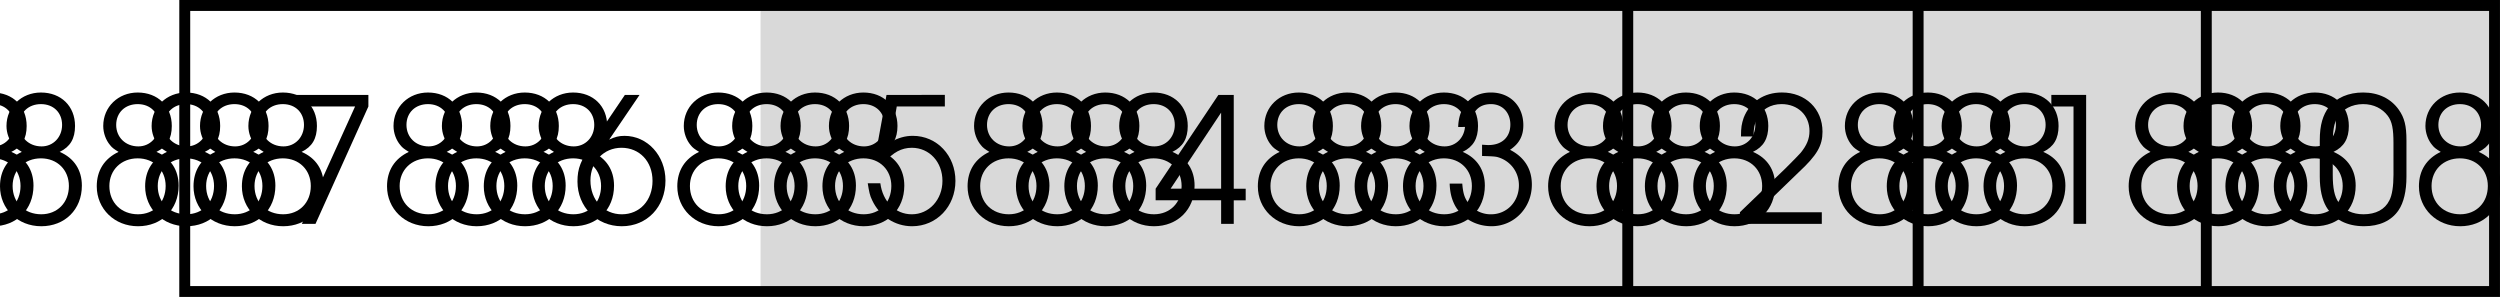 <svg xmlns="http://www.w3.org/2000/svg" xmlns:xlink="http://www.w3.org/1999/xlink" width="114.513" height="13.602"><defs><path id="a" d="M1.344-3.297c-.657.313-1 .86-1 1.578C.344-.687 1.156.11 2.234.11c1.079 0 1.86-.765 1.86-1.859 0-.719-.36-1.266-1.016-1.547.485-.234.703-.61.703-1.187 0-.907-.64-1.532-1.562-1.532-.89 0-1.578.657-1.578 1.532 0 .328.125.656.312.875.094.125.188.187.39.312zM2.219-3c.75 0 1.281.531 1.281 1.266 0 .765-.531 1.296-1.266 1.296-.765 0-1.312-.53-1.312-1.296C.922-2.47 1.469-3 2.219-3Zm0-2.484c.578 0 .969.39.969.953 0 .562-.407.984-.938.984-.594 0-1.016-.422-1.016-.984 0-.563.407-.953.985-.953zm0 0"/><path id="b" d="M.875 0H1.5l2.422-5.375v-.531H.516v.531h2.796Zm0 0"/><path id="c" d="M2.375-5.906.906-3.734C.344-2.891.203-2.547.203-1.938.203-.78 1.078.11 2.234.11c1.157 0 2-.89 2-2.093 0-1.141-.828-2.047-1.875-2.047-.265 0-.437.047-.703.172l1.39-2.047Zm-.156 2.422c.828 0 1.422.625 1.422 1.515 0 .89-.579 1.532-1.407 1.532-.828 0-1.437-.657-1.437-1.547 0-.86.61-1.5 1.422-1.5zm0 0"/><path id="d" d="m.531-3 .453.172c.375-.438.766-.656 1.235-.656.812 0 1.406.656 1.406 1.515 0 .86-.61 1.532-1.406 1.532C1.469-.438.89-1.016.78-1.86H.203c.063.39.094.562.203.78C.75-.343 1.453.11 2.234.11 3.36.11 4.22-.797 4.22-1.969c0-1.156-.844-2.062-1.953-2.062-.36 0-.657.093-1.016.281l.281-1.625h2.203v-.531H1.063Zm0 0"/><path id="e" d="M3.094 0h.578v-1.078h.547v-.531h-.547v-4.297h-.703L.094-1.61v.53h3zm0-1.61H.78l2.313-3.484zm0 0"/><path id="f" d="M1.234-4.438c.016-.671.344-1.046.922-1.046.531 0 .89.39.89.937 0 .578-.39.938-1 .938-.062 0-.062 0-.296-.016v.516c.39.015.531.015.688.046.593.157 1 .672 1 1.297 0 .75-.547 1.329-1.282 1.329a1.27 1.27 0 0 1-1.078-.579c-.14-.203-.203-.421-.234-.828H.266c.015.422.093.719.25 1.016.328.578.953.937 1.671.937 1.032 0 1.844-.843 1.844-1.906 0-.703-.328-1.25-1-1.594.422-.28.61-.64.61-1.125 0-.89-.61-1.5-1.485-1.5-.89 0-1.469.61-1.5 1.579zm0 0"/><path id="g" d="M.266 0h3.75v-.531H1.062L2.954-2.36c.844-.782 1.094-1.22 1.094-1.86 0-1.047-.781-1.797-1.86-1.797-.828 0-1.468.438-1.75 1.157-.093.28-.124.437-.124.859H.89c0-.375.046-.594.156-.813.203-.421.625-.671 1.125-.671.75 0 1.281.515 1.281 1.234 0 .36-.125.656-.406 1-.188.203-.235.25-.703.719l-2.078 2zm0 0"/><path id="h" d="M2.25 0h.578v-5.906H1.234v.531H2.25Zm0 0"/><path id="i" d="M.234-2.156c0 .594.11 1.047.297 1.375.344.578.938.89 1.735.89.703 0 1.25-.25 1.578-.734.234-.344.36-.875.36-1.531v-1.672c0-.672-.095-1.031-.345-1.39-.359-.516-.937-.798-1.64-.798-.672 0-1.203.235-1.563.657-.281.375-.422.828-.422 1.53zM3.61-2.25c0 .516-.062.938-.187 1.172-.203.422-.625.64-1.188.64-.5 0-.89-.187-1.14-.546C.906-1.25.828-1.641.828-2.25v-1.453c0-.547.063-.906.203-1.156.235-.391.672-.625 1.188-.625.484 0 .875.203 1.125.53.203.266.265.61.265 1.25zm0 0"/></defs><path fill="#d9d9d9" d="M114.263 13.352v-13H34.962v13h79.3"/><path fill="none" stroke="#d9d9d9" stroke-miterlimit="10" stroke-width=".25" d="M114.263 13.352v-13H34.962v13Zm0 0"/><g transform="translate(74.536 -626.824)"><use xlink:href="#a" width="100%" height="100%" x="-79.312" y="637.077"/><use xlink:href="#a" width="100%" height="100%" x="-77.096" y="637.077"/><use xlink:href="#a" width="100%" height="100%" x="-74.88" y="637.077"/><use xlink:href="#a" width="100%" height="100%" x="-70.448" y="637.077"/><use xlink:href="#a" width="100%" height="100%" x="-68.232" y="637.077"/><use xlink:href="#a" width="100%" height="100%" x="-66.016" y="637.077"/><use xlink:href="#a" width="100%" height="100%" x="-63.8" y="637.077"/><use xlink:href="#b" width="100%" height="100%" x="-61.584" y="637.077"/><use xlink:href="#a" width="100%" height="100%" x="-57.152" y="637.077"/><use xlink:href="#a" width="100%" height="100%" x="-54.936" y="637.077"/><use xlink:href="#a" width="100%" height="100%" x="-52.72" y="637.077"/><use xlink:href="#a" width="100%" height="100%" x="-50.504" y="637.077"/><use xlink:href="#c" width="100%" height="100%" x="-48.288" y="637.077"/><use xlink:href="#a" width="100%" height="100%" x="-43.856" y="637.077"/><use xlink:href="#a" width="100%" height="100%" x="-41.64" y="637.077"/><use xlink:href="#a" width="100%" height="100%" x="-39.424" y="637.077"/><use xlink:href="#a" width="100%" height="100%" x="-37.208" y="637.077"/><use xlink:href="#d" width="100%" height="100%" x="-34.992" y="637.077"/><use xlink:href="#a" width="100%" height="100%" x="-30.56" y="637.077"/><use xlink:href="#a" width="100%" height="100%" x="-28.344" y="637.077"/><use xlink:href="#a" width="100%" height="100%" x="-26.128" y="637.077"/><use xlink:href="#a" width="100%" height="100%" x="-23.912" y="637.077"/><use xlink:href="#e" width="100%" height="100%" x="-21.696" y="637.077"/><use xlink:href="#a" width="100%" height="100%" x="-17.264" y="637.077"/><use xlink:href="#a" width="100%" height="100%" x="-15.048" y="637.077"/><use xlink:href="#a" width="100%" height="100%" x="-12.832" y="637.077"/><use xlink:href="#a" width="100%" height="100%" x="-10.616" y="637.077"/><use xlink:href="#f" width="100%" height="100%" x="-8.4" y="637.077"/><use xlink:href="#a" width="100%" height="100%" x="-3.968" y="637.077"/><use xlink:href="#a" width="100%" height="100%" x="-1.752" y="637.077"/><use xlink:href="#a" width="100%" height="100%" x=".464" y="637.077"/><use xlink:href="#a" width="100%" height="100%" x="2.68" y="637.077"/><use xlink:href="#g" width="100%" height="100%" x="4.896" y="637.077"/><use xlink:href="#a" width="100%" height="100%" x="9.328" y="637.077"/><use xlink:href="#a" width="100%" height="100%" x="11.544" y="637.077"/><use xlink:href="#a" width="100%" height="100%" x="13.76" y="637.077"/><use xlink:href="#a" width="100%" height="100%" x="15.976" y="637.077"/><use xlink:href="#h" width="100%" height="100%" x="18.192" y="637.077"/><use xlink:href="#a" width="100%" height="100%" x="22.624" y="637.077"/><use xlink:href="#a" width="100%" height="100%" x="24.84" y="637.077"/><use xlink:href="#a" width="100%" height="100%" x="27.056" y="637.077"/><use xlink:href="#a" width="100%" height="100%" x="29.272" y="637.077"/><use xlink:href="#i" width="100%" height="100%" x="31.488" y="637.077"/><use xlink:href="#a" width="100%" height="100%" x="35.92" y="637.077"/></g><path fill="none" stroke="#000" stroke-miterlimit="10" stroke-width=".5" d="M8.462 13.352h105.8V.25H8.463ZM74.56.25v13.102M87.86.25v13.102M101.06.25v13.102"/></svg>
